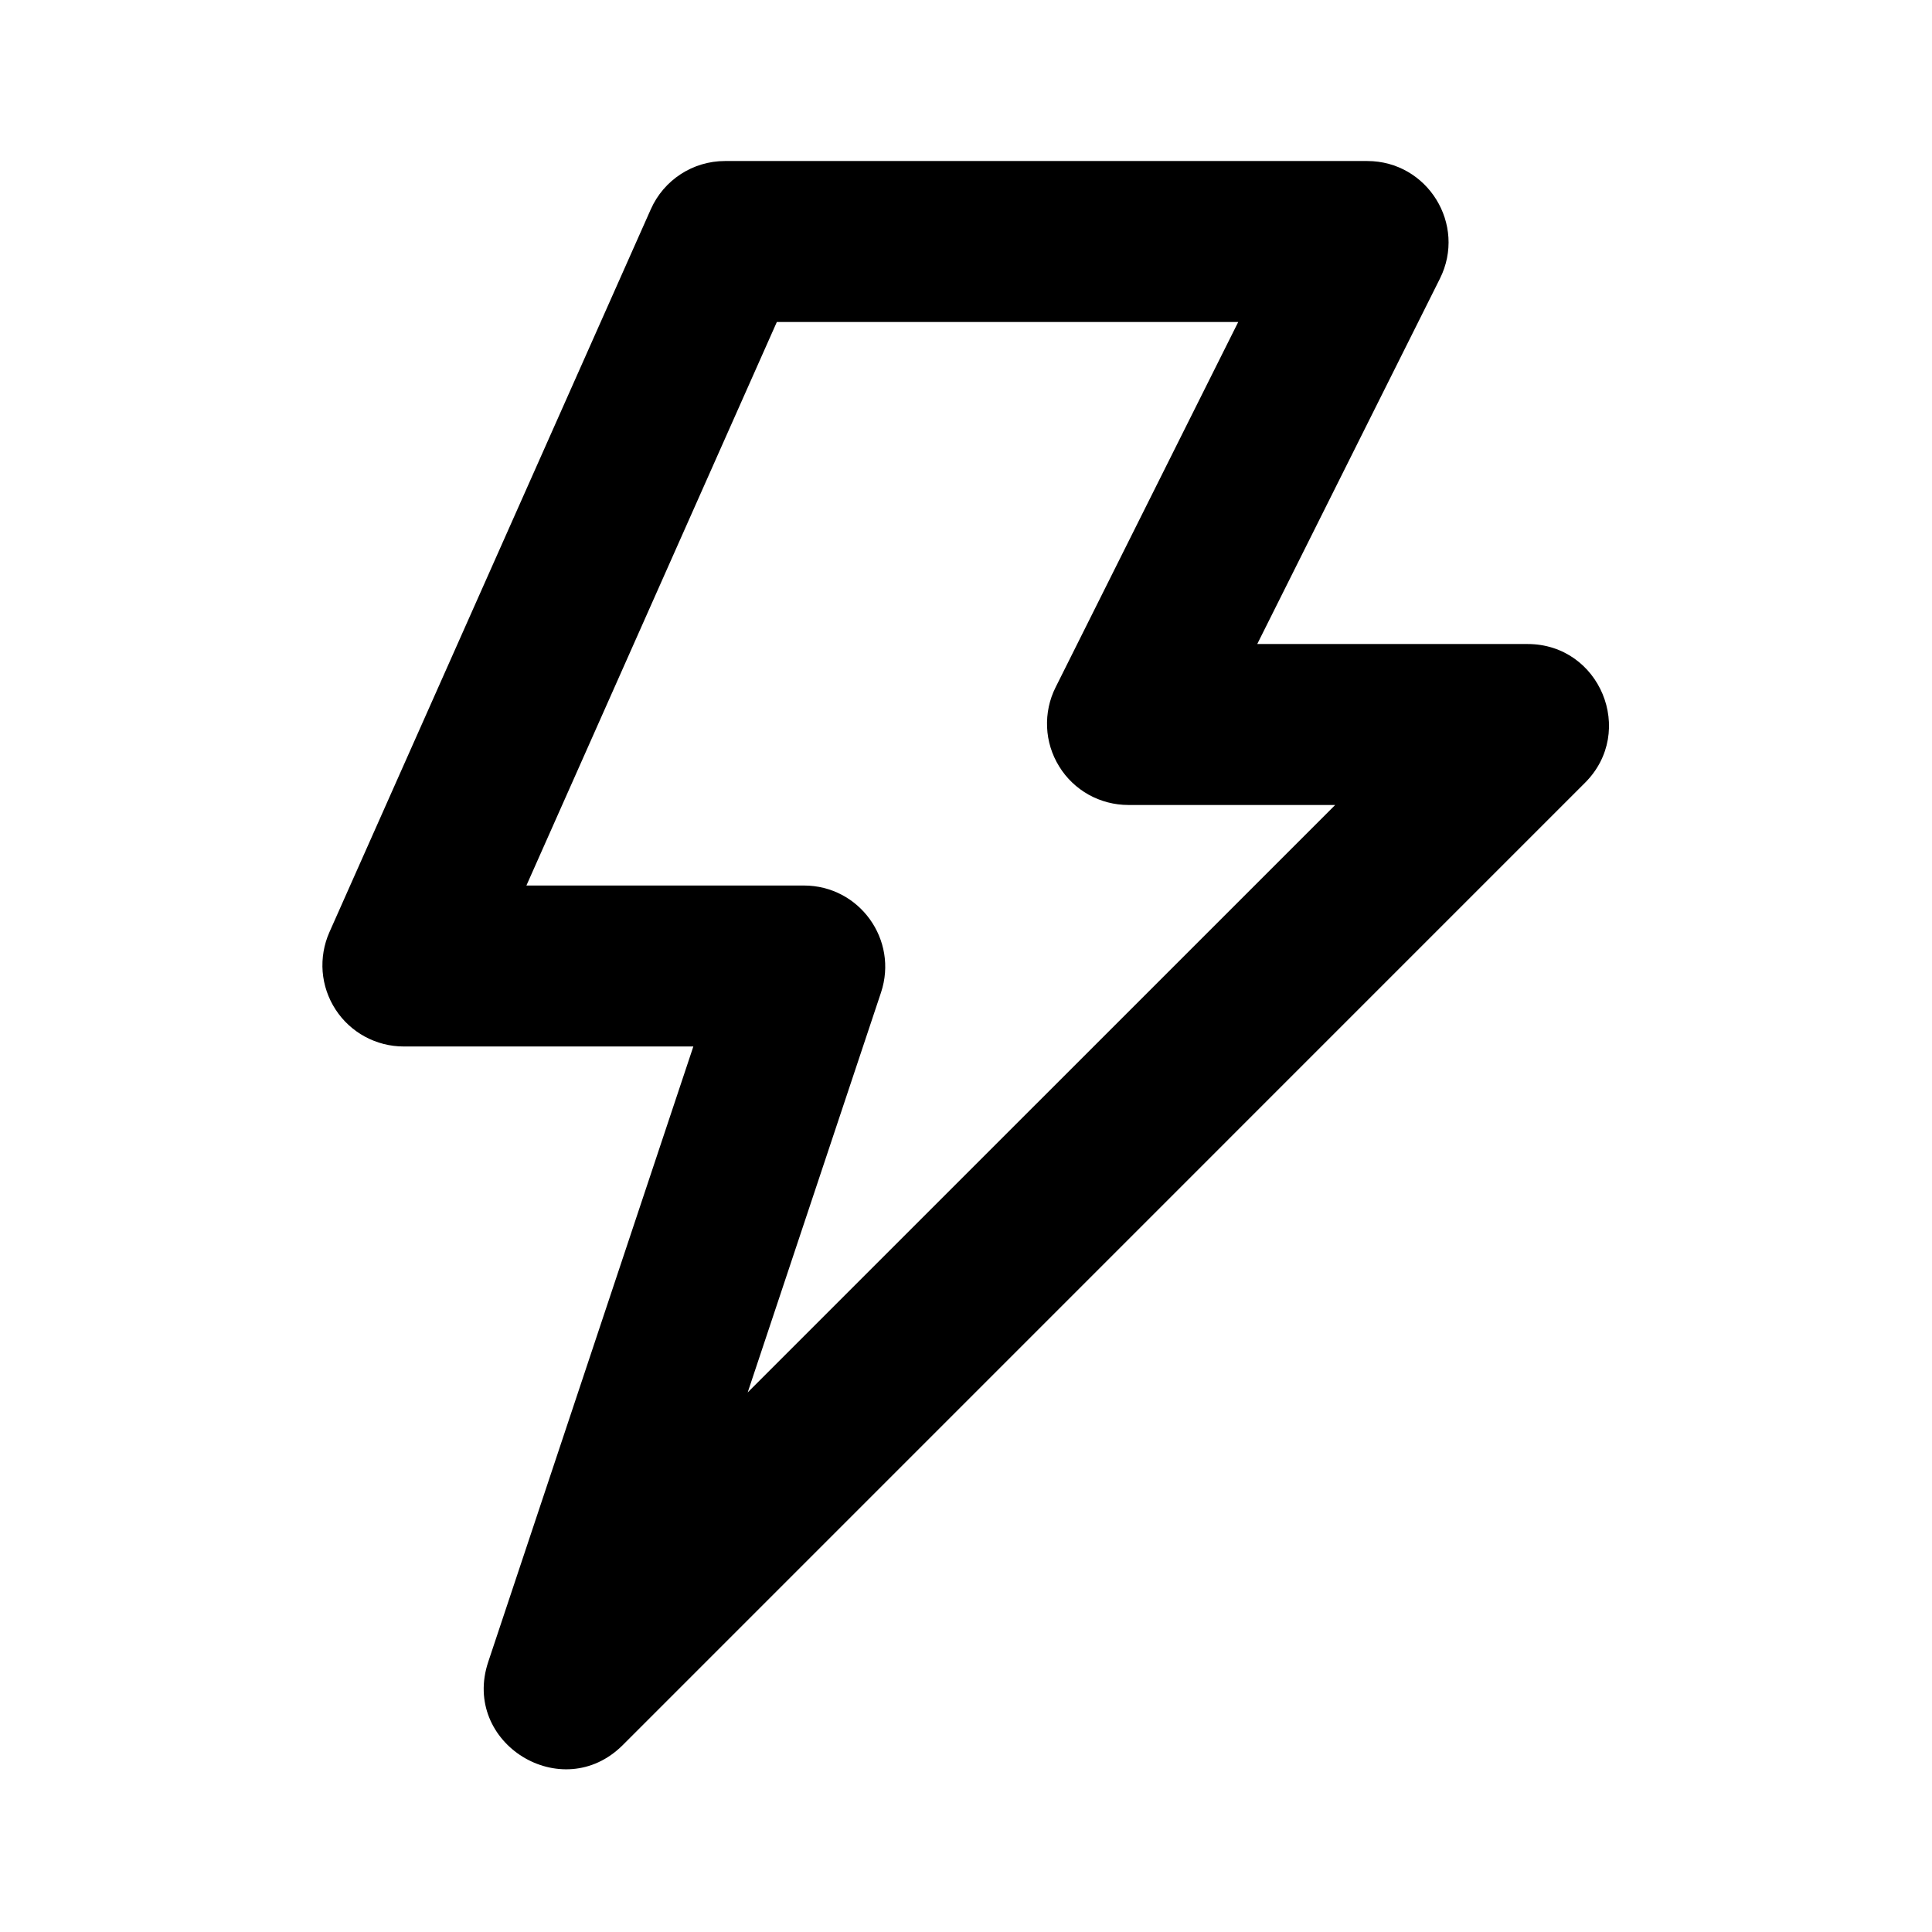 <svg xmlns="http://www.w3.org/2000/svg" width="32" height="32" viewBox="0 0 32 32" fill="none"><path fill-rule="evenodd" clip-rule="evenodd" d="M12.867 5.333L8.719 14.667H13.315C14.235 14.667 14.883 15.567 14.592 16.44L12.384 23.063L22.115 13.333H18.688C18.458 13.333 18.233 13.274 18.032 13.163C17.832 13.051 17.663 12.89 17.543 12.694C17.422 12.499 17.353 12.276 17.343 12.047C17.333 11.817 17.381 11.589 17.484 11.384L20.509 5.333H12.867ZM10.779 3.467C10.995 2.98 11.476 2.667 12.009 2.667H22.645C23.645 2.667 24.297 3.72 23.849 4.616L20.824 10.667H25.301C26.501 10.667 27.101 12.117 26.253 12.965L10.316 28.903C9.311 29.908 7.636 28.873 8.087 27.525L11.484 17.333H6.687C6.462 17.333 6.242 17.277 6.044 17.17C5.847 17.063 5.68 16.909 5.558 16.721C5.435 16.532 5.362 16.317 5.344 16.093C5.327 15.87 5.365 15.645 5.456 15.44L10.779 3.467Z" fill="black"></path></svg>